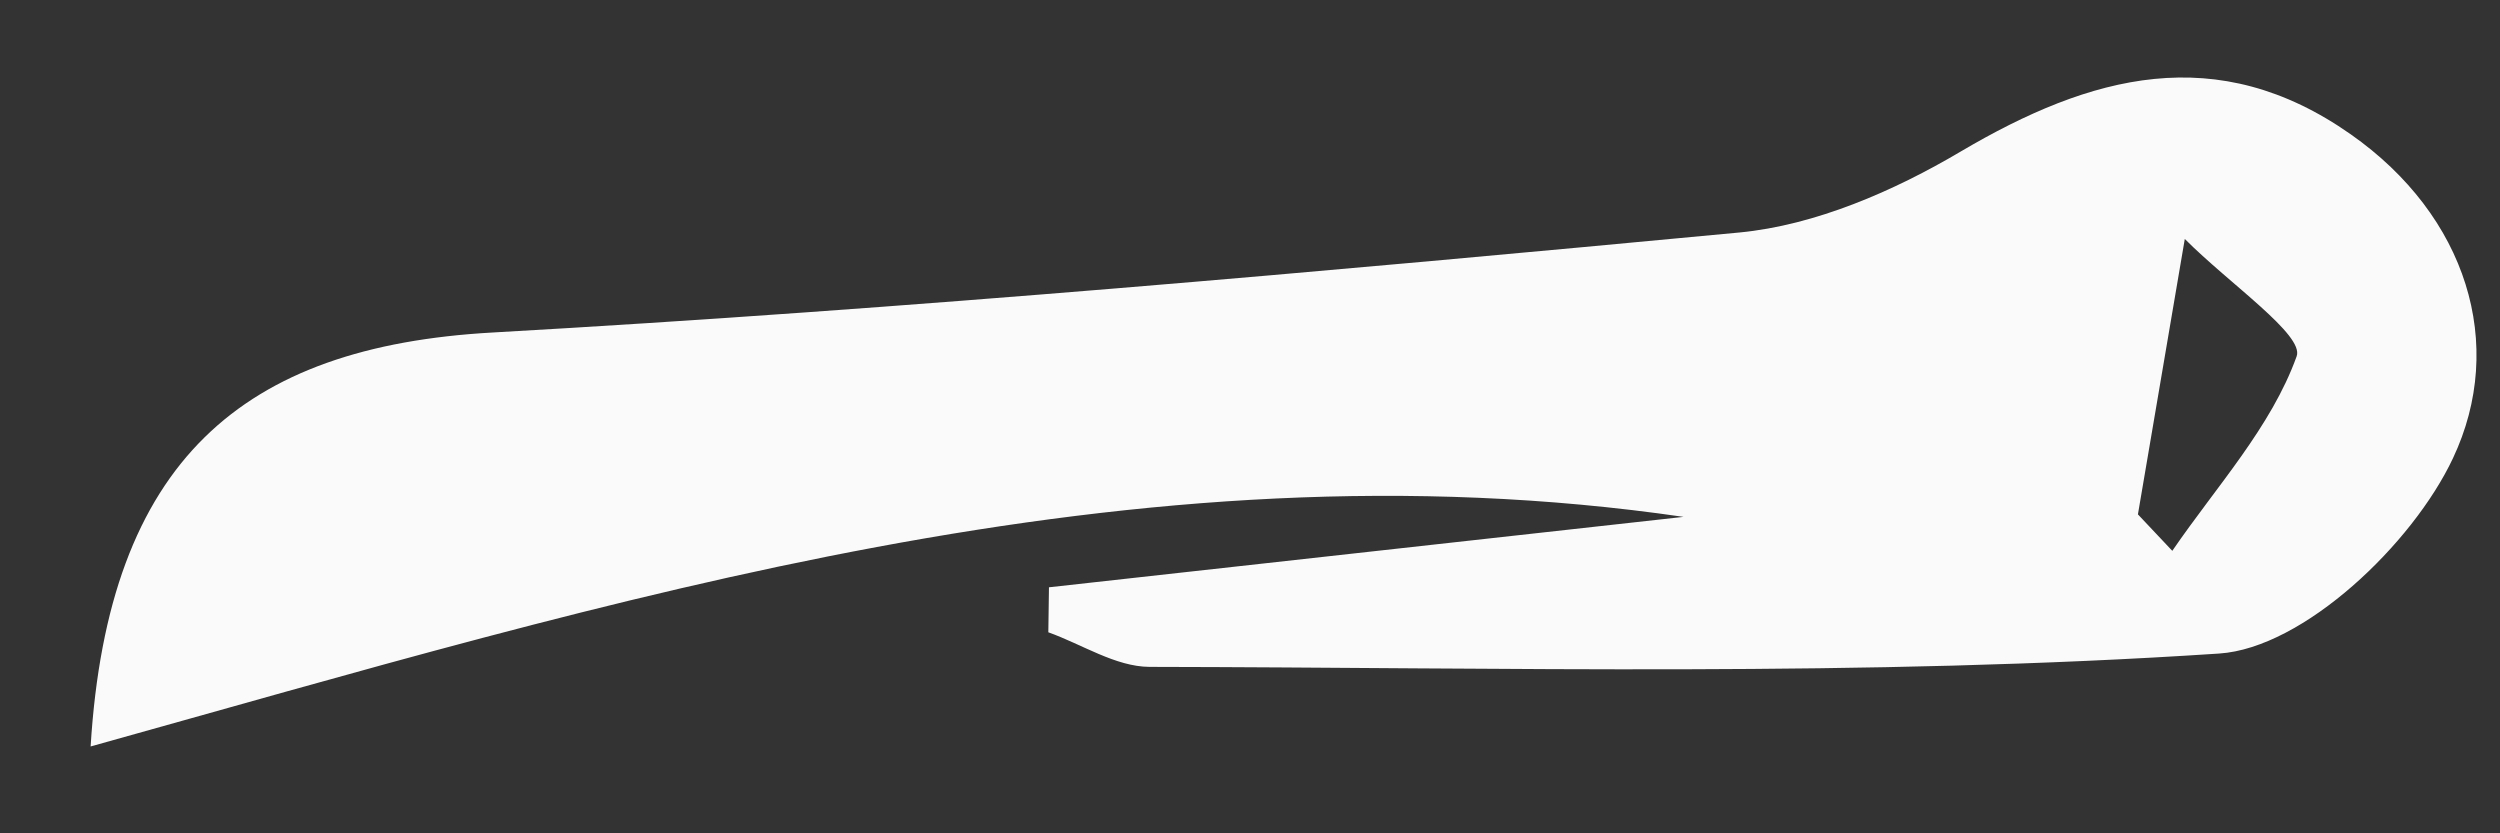 ﻿<?xml version="1.0" encoding="utf-8"?>
<svg version="1.1" xmlns:xlink="http://www.w3.org/1999/xlink" width="12px" height="4px" xmlns="http://www.w3.org/2000/svg">
  <rect width="100%" height="100%" fill="#333333" stroke="none"/>
  <g transform="matrix(1 0 0 1 -574 -2641 )">
    <path d="M 5.032 3.035  C 5.033 2.963  5.034 2.891  5.035 2.819  C 6.05 2.706  7.065 2.594  8.081 2.481  C 5.44 2.097  2.947 2.883  0.435 3.583  C 0.519 2.21  1.165 1.663  2.365 1.596  C 4.362 1.483  6.356 1.304  8.349 1.116  C 8.714 1.081  9.091 0.917  9.412 0.727  C 10.036 0.359  10.642 0.194  11.284 0.645  C 11.841 1.036  12.032 1.654  11.774 2.2  C 11.58 2.612  11.057 3.11  10.652 3.137  C 8.946 3.25  7.23 3.204  5.517 3.201  C 5.355 3.2  5.194 3.093  5.032 3.035  Z M 10.487 1.147  C 10.389 1.723  10.325 2.096  10.262 2.469  C 10.317 2.527  10.372 2.586  10.427 2.644  C 10.637 2.337  10.902 2.05  11.024 1.71  C 11.061 1.608  10.701 1.362  10.487 1.147  Z " fill-rule="nonzero" fill="#fafafa" stroke="none" transform="matrix(1 0 0 1 574 2641 )" />
  </g>
</svg>